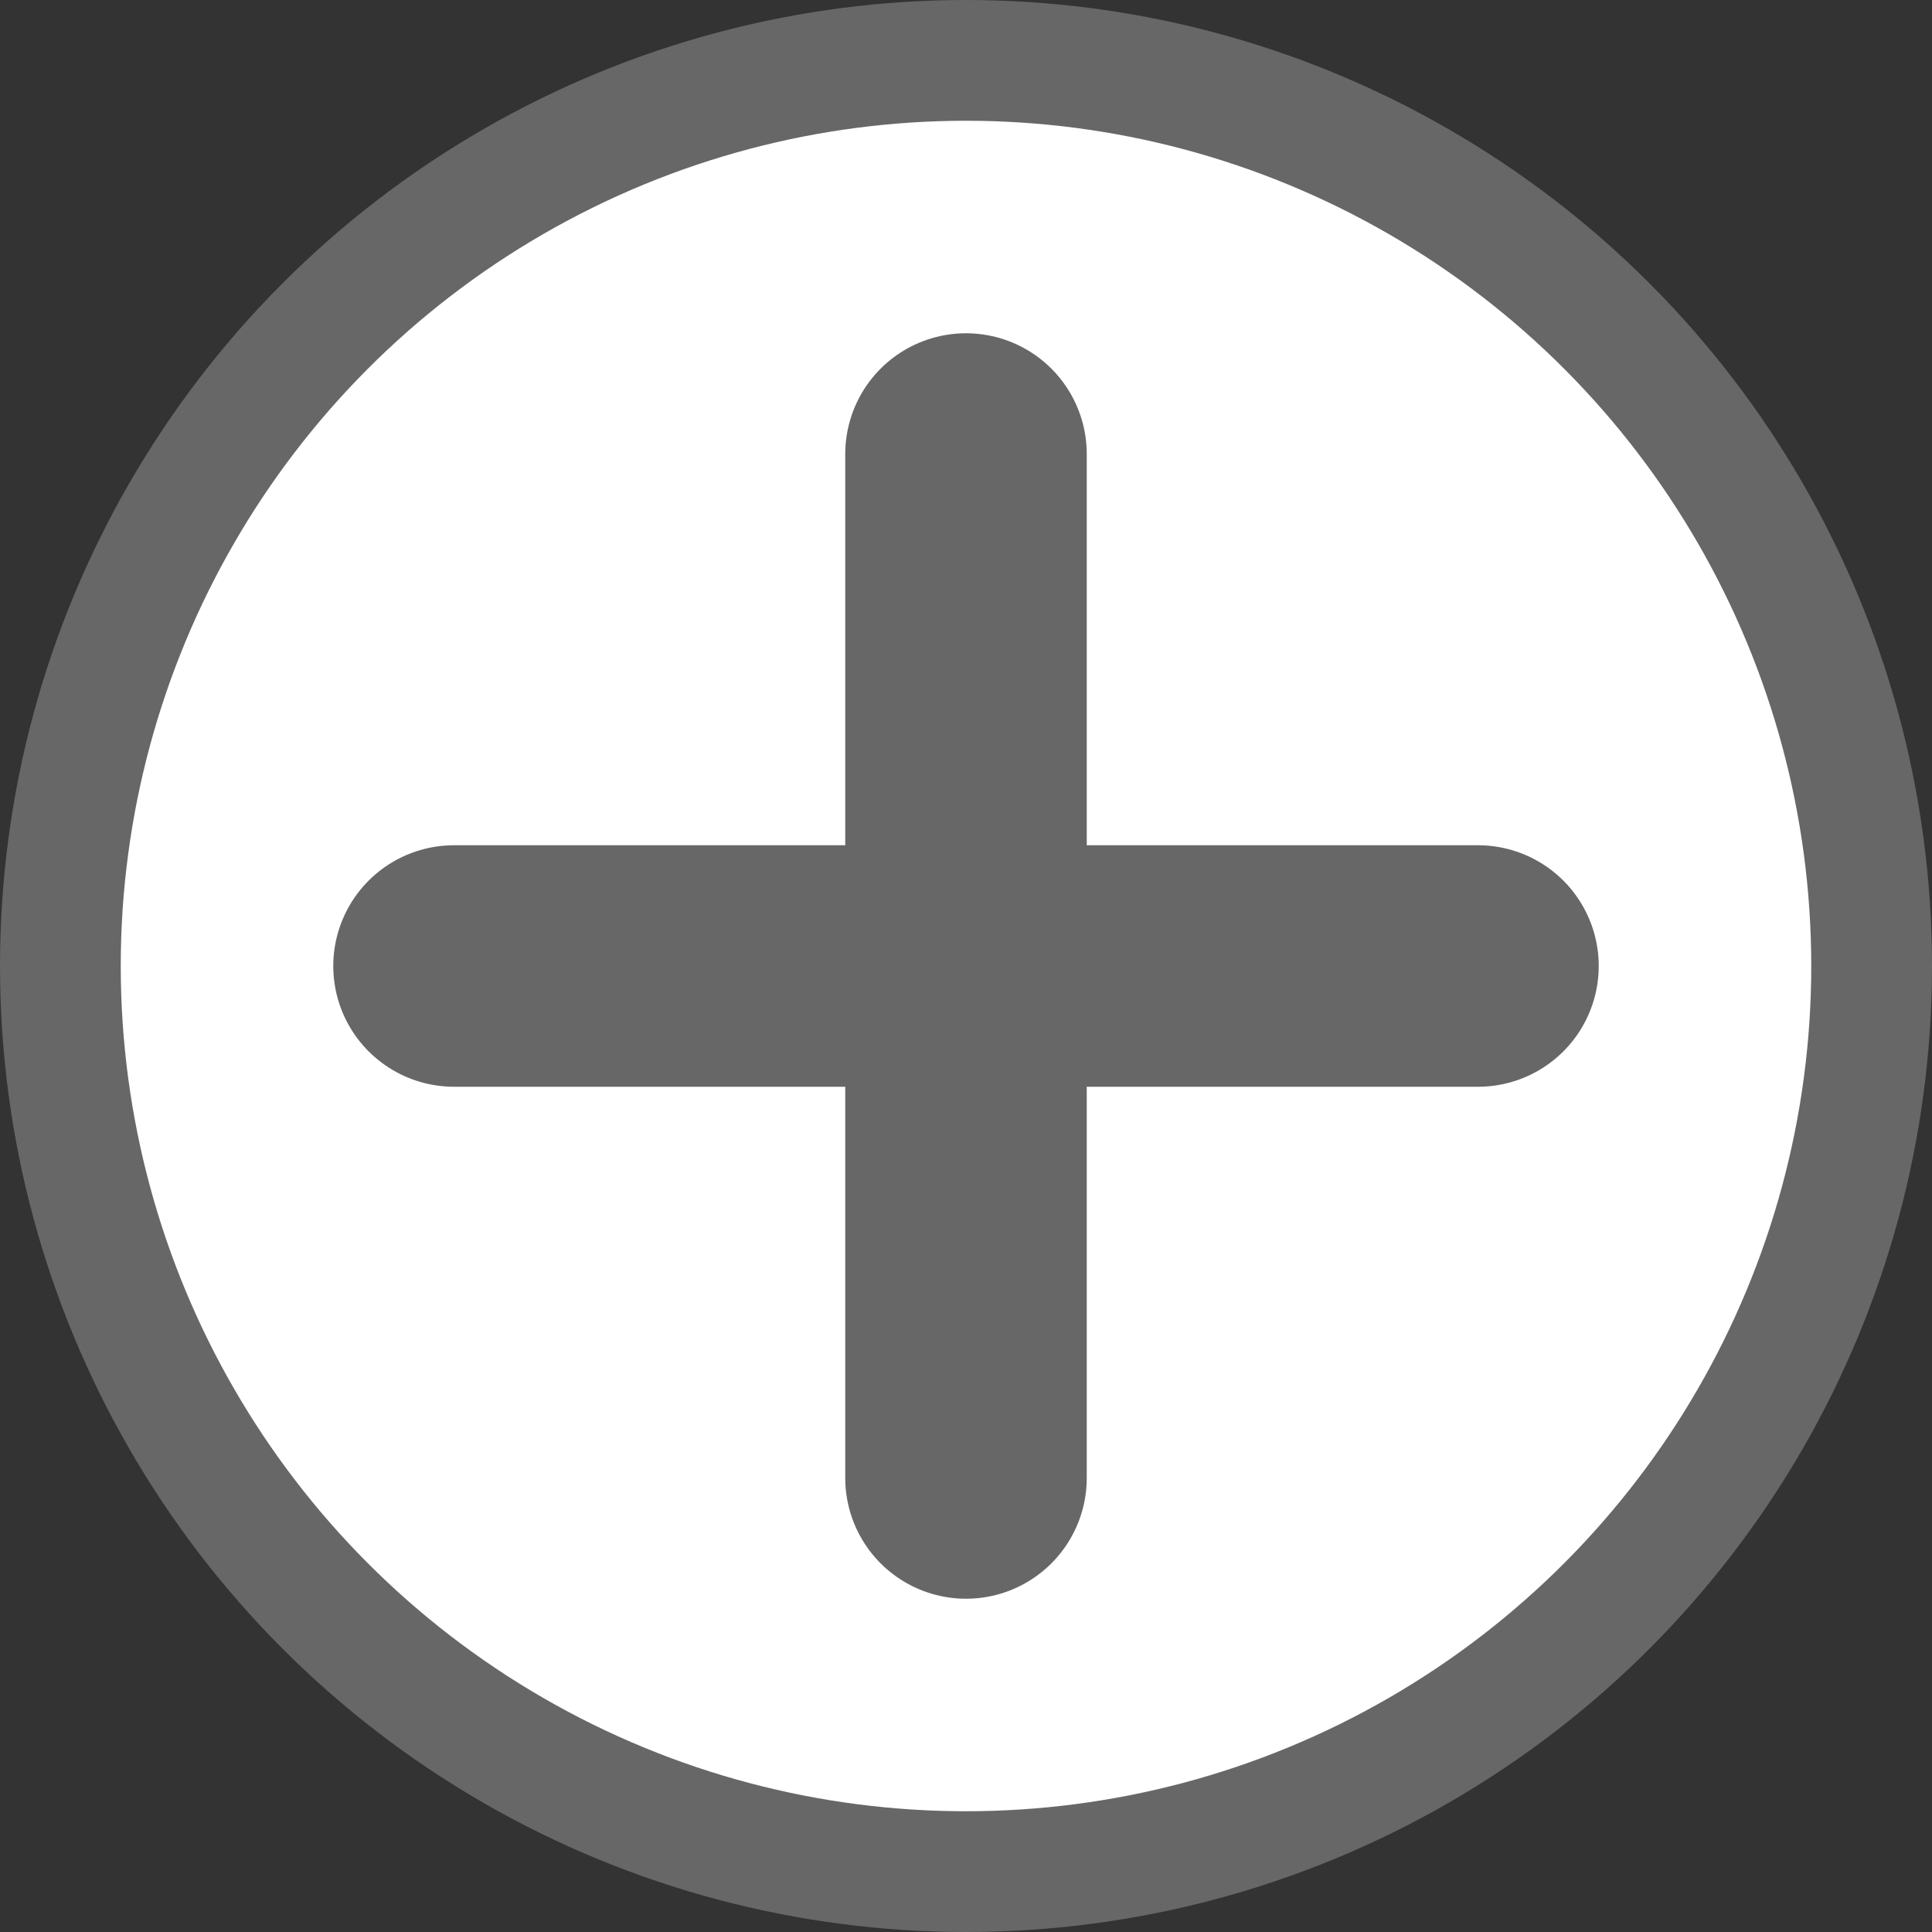 <?xml version="1.0" encoding="UTF-8"?>
<svg id="_28-Concept-Details_Add" data-name="28-Concept-Details_Add" xmlns="http://www.w3.org/2000/svg" viewBox="0 0 16 16">
  <rect x="0" y="0" width="16" height="16" fill="#333333" stroke="none"/>
  <defs>
    <style>
      .cls-1 {
        stroke-width: 2px;
      }

      .cls-1, .cls-2 {
        fill: none;
        stroke: #666766;
        stroke-linecap: round;
        stroke-linejoin: round;
      }

      .cls-2 {
        fill: white;
      }
    </style>
  </defs>
  <g id="Add">
    <circle class="cls-2" cx="8" cy="8" r="7.5"/>
    <g id="Cross-3" data-name="Cross">
      <line class="cls-1" x1="3.76" y1="8" x2="12.24" y2="8"/>
      <line class="cls-1" x1="8" y1="12.24" x2="8" y2="3.76"/>
    </g>
  </g>
</svg>